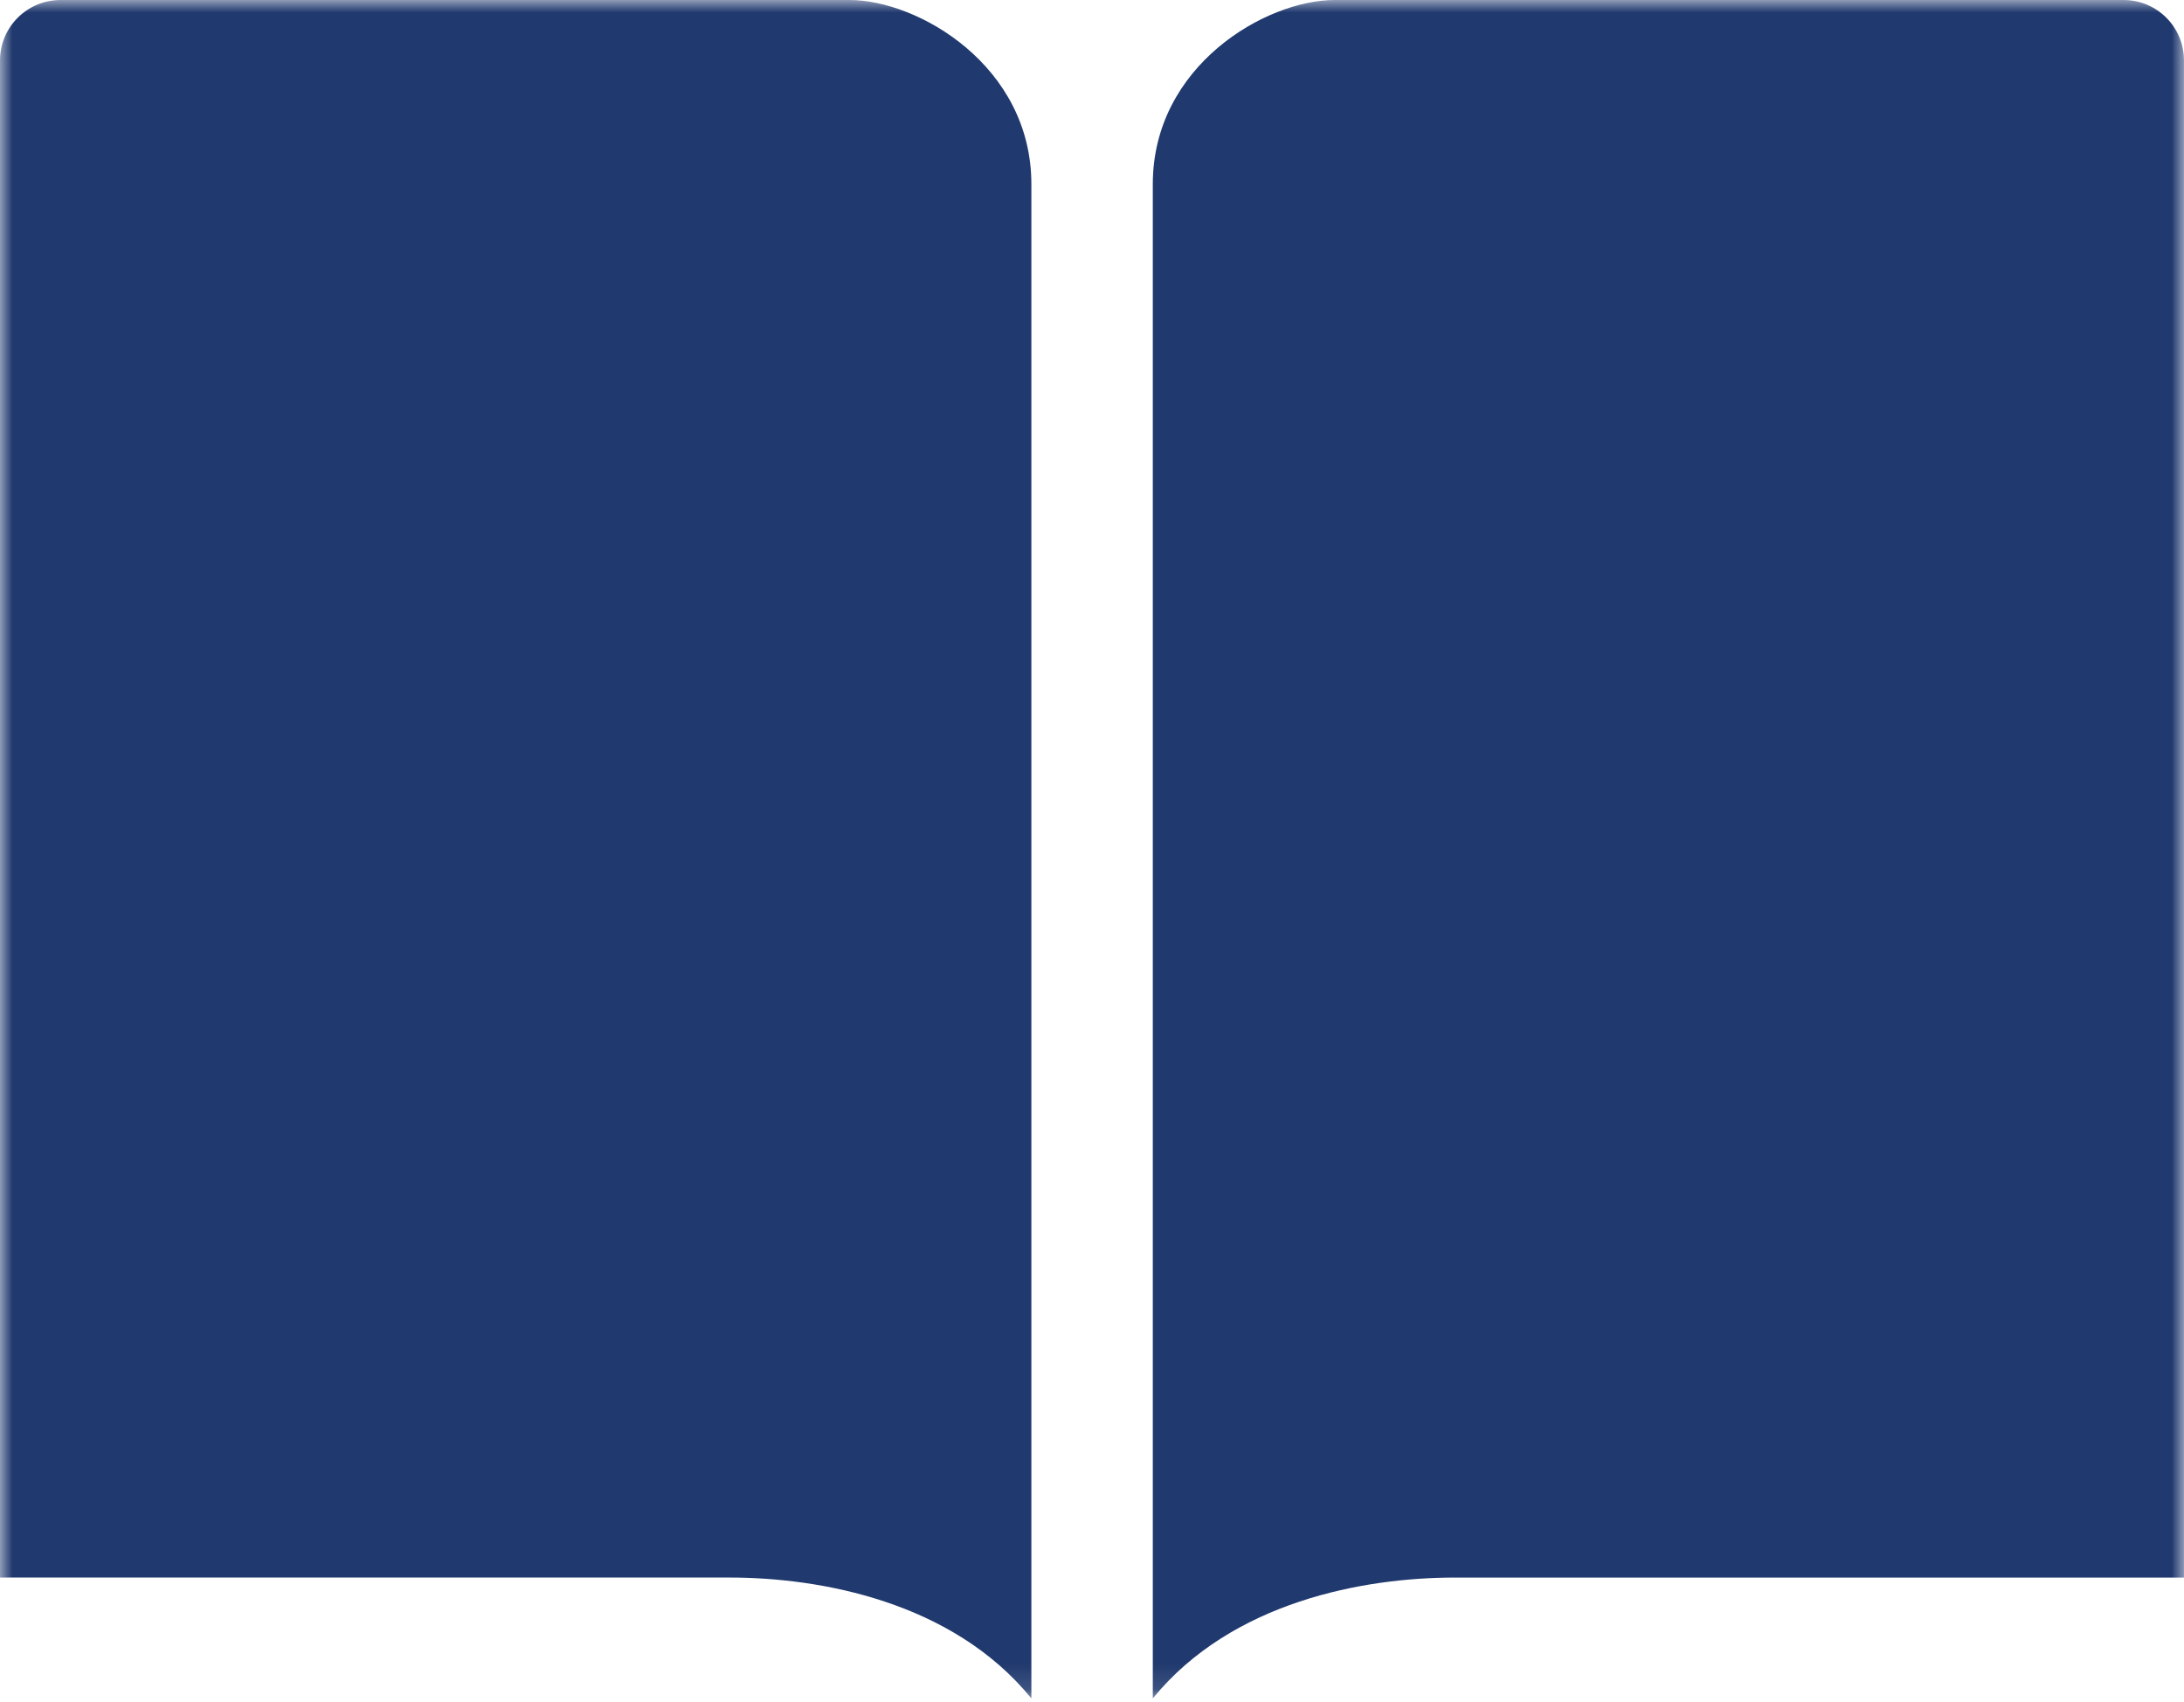 <svg width="86" height="67" viewBox="0 0 86 67" fill="none" xmlns="http://www.w3.org/2000/svg">
<g clip-path="url(#clip0_427_222)">
<mask id="mask0_427_222" style="mask-type:luminance" maskUnits="userSpaceOnUse" x="0" y="0" width="86" height="67">
<path d="M86 0H0V66.87H86V0Z" fill="white"/>
</mask>
<g mask="url(#mask0_427_222)">
<path d="M33.442 0H2.39C1.07 0 0 1.062 0 2.383V62.111H28.728C32.284 62.111 37.5 63.048 40.613 66.87V7.252C40.613 2.59 36.157 0 33.45 0" fill="#20396E"/>
<path d="M83.617 0H52.557C49.842 0 45.394 2.59 45.394 7.252V66.87C48.514 63.049 53.723 62.112 57.279 62.112H85.999V2.383C85.999 1.063 84.937 0 83.617 0Z" fill="#20396E"/>
</g>
</g>
<defs>
<clipPath id="clip0_427_222">
<rect width="86" height="66.87" fill="white"/>
</clipPath>
</defs>
</svg>
